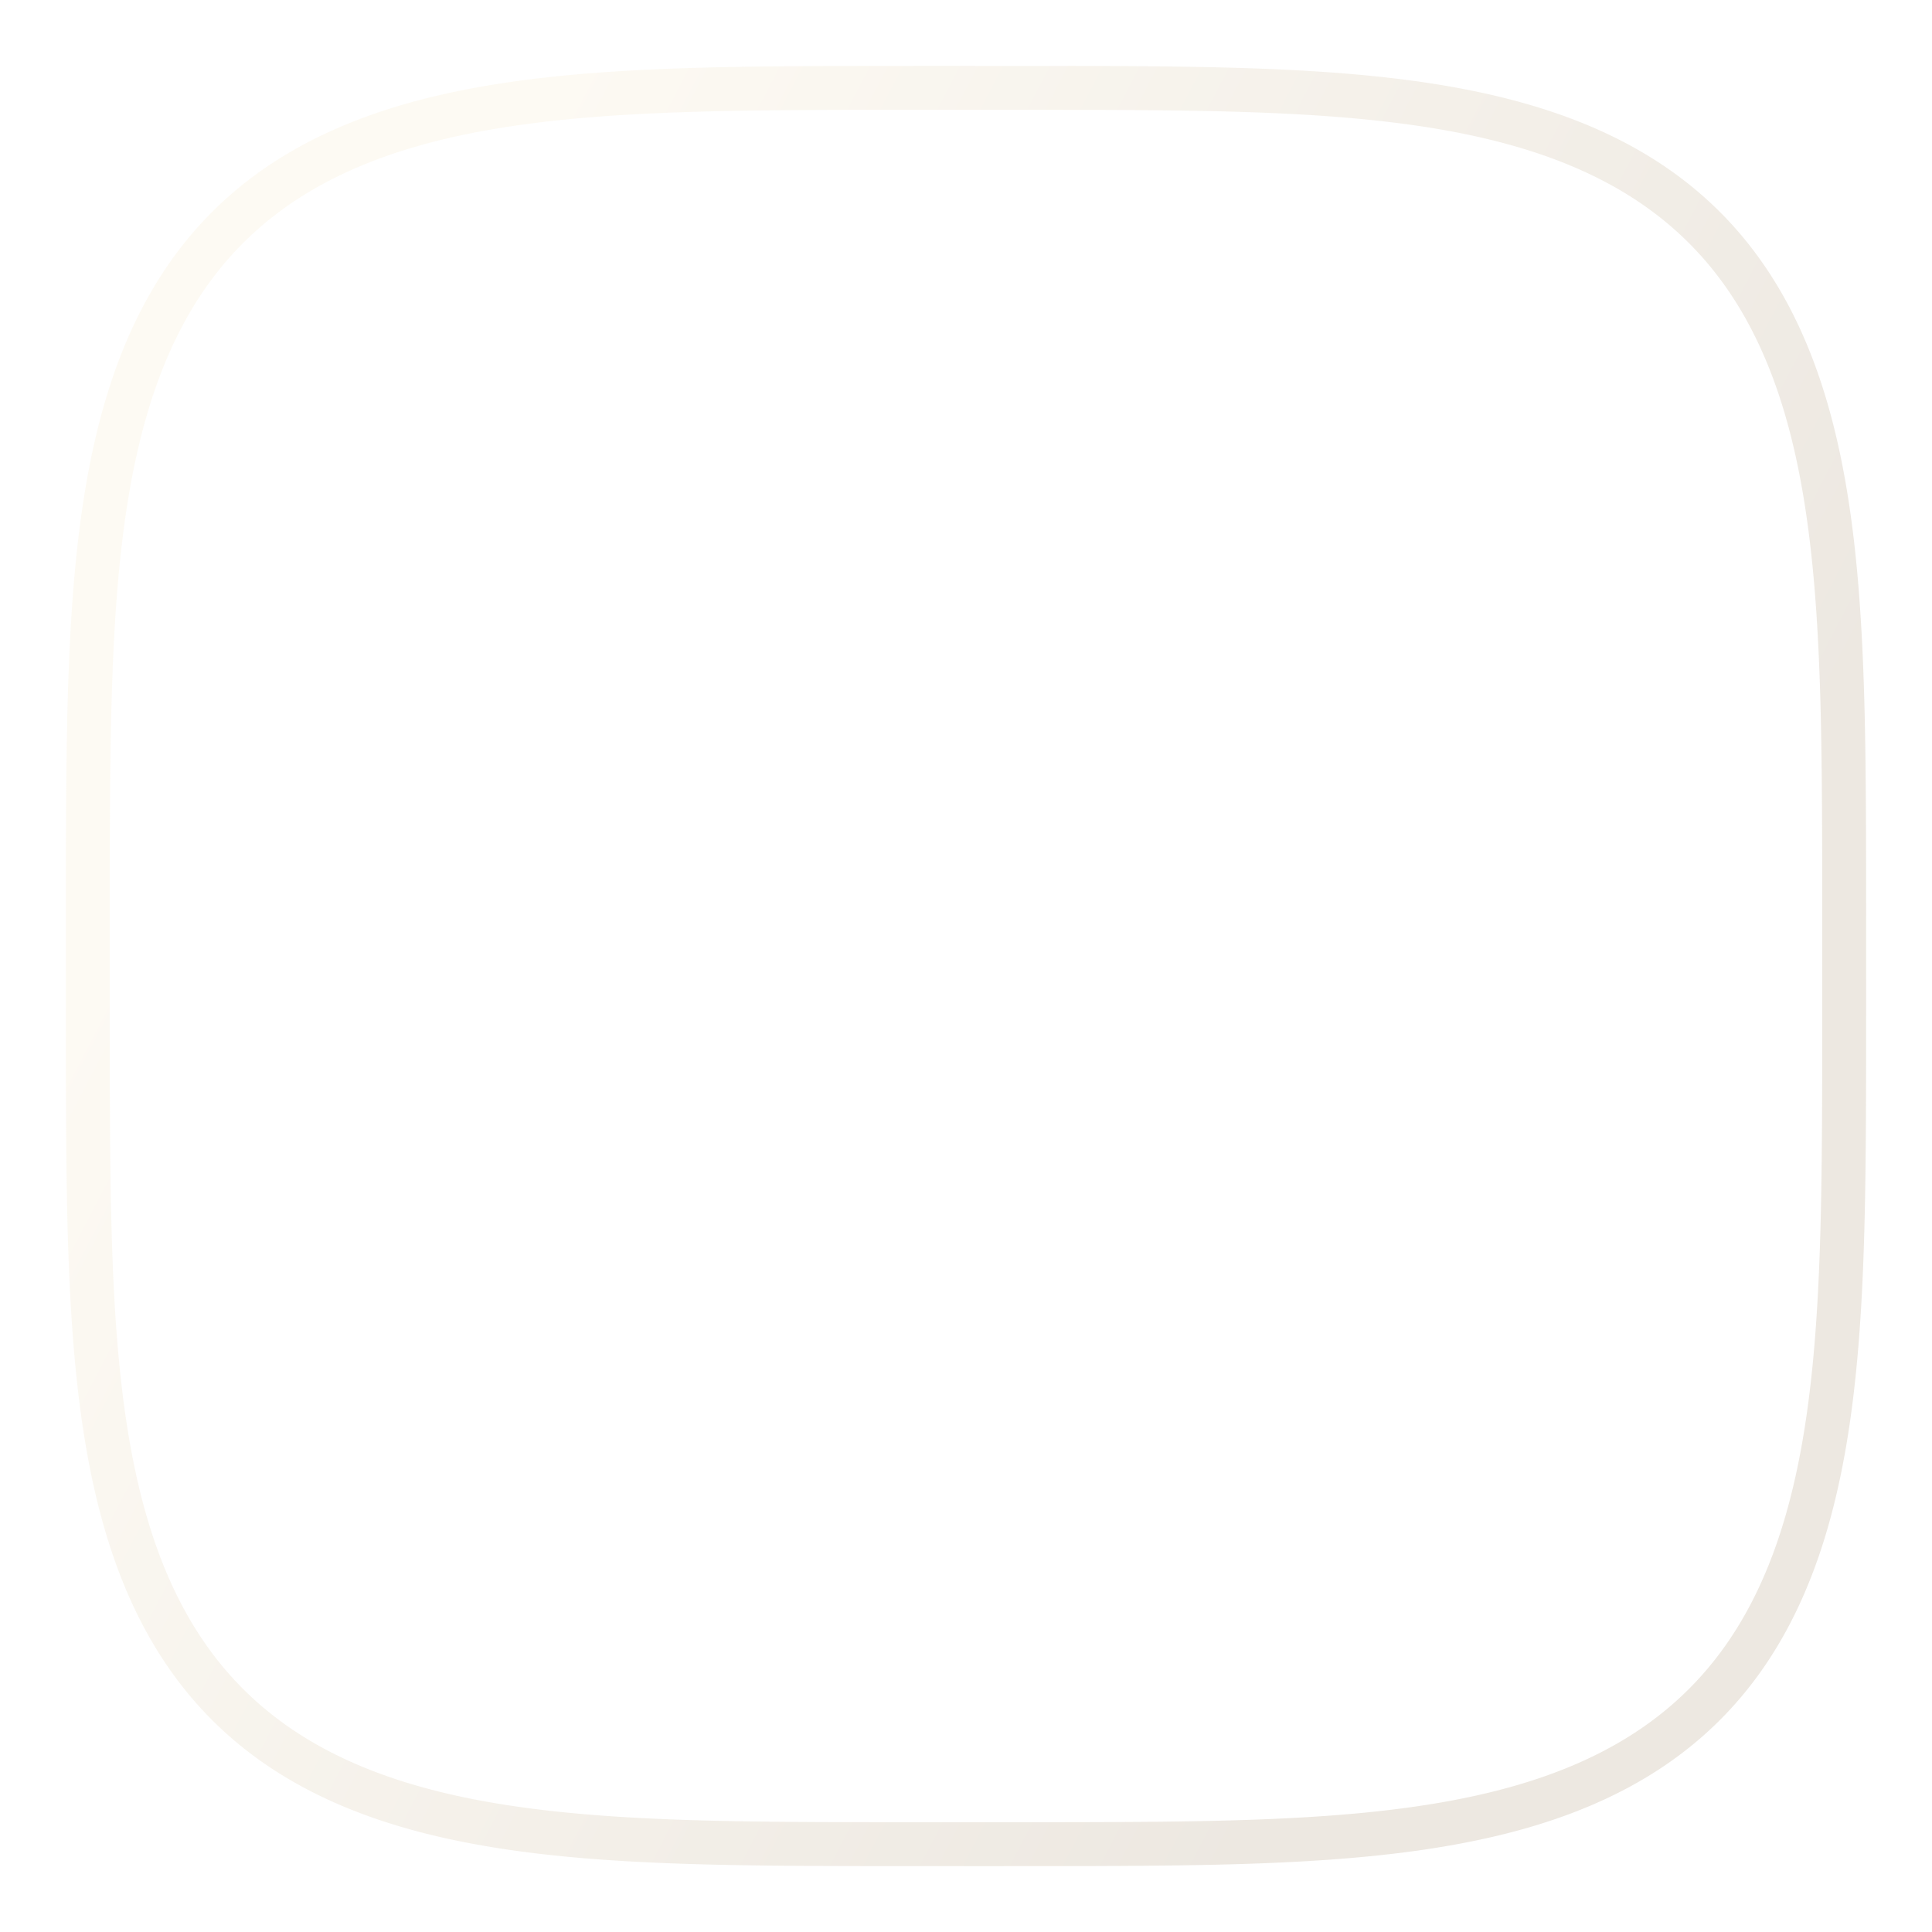 <?xml version="1.0" encoding="UTF-8"?> <svg xmlns="http://www.w3.org/2000/svg" width="440" height="440" viewBox="0 0 440 440" fill="none"> <path opacity="0.2" fill-rule="evenodd" clip-rule="evenodd" d="M420 220L419.995 240L419.98 248.283L419.955 254.638L419.92 259.994L419.875 264.712L419.82 268.975L419.755 272.893L419.68 276.538L419.595 279.959L419.5 283.193L419.395 286.265L419.279 289.199L419.154 292.009L419.019 294.711L418.874 297.314L418.719 299.829L418.553 302.263L418.378 304.623L418.192 306.915L417.996 309.144L417.791 311.315L417.575 313.43L417.349 315.494L417.113 317.509L416.867 319.479L416.61 321.406L416.344 323.292L416.067 325.139L415.78 326.949L415.483 328.723L415.175 330.464L414.857 332.172L414.529 333.849L414.191 335.496L413.842 337.115L413.483 338.705L413.114 340.269L412.734 341.806L412.344 343.319L411.944 344.806L411.533 346.271L411.111 347.712L410.679 349.131L410.237 350.528L409.784 351.904L409.32 353.259L408.846 354.593L408.361 355.908L407.865 357.204L407.359 358.481L406.841 359.739L406.314 360.979L405.775 362.201L405.225 363.406L404.664 364.594L404.093 365.765L403.51 366.919L402.917 368.057L402.312 369.179L401.696 370.285L401.069 371.376L400.43 372.451L399.781 373.511L399.119 374.557L398.447 375.587L397.763 376.603L397.067 377.605L396.36 378.593L395.641 379.566L394.91 380.526L394.168 381.472L393.413 382.405L392.647 383.324L391.868 384.23L391.078 385.123L390.274 386.002L389.459 386.869L388.631 387.723L387.791 388.565L386.938 389.393L386.072 390.21L385.193 391.014L384.302 391.806L383.397 392.585L382.479 393.353L381.547 394.108L380.602 394.852L379.643 395.583L378.671 396.303L377.684 397.011L376.684 397.708L375.669 398.393L374.639 399.066L373.595 399.728L372.536 400.379L371.462 401.018L370.373 401.646L369.268 402.263L368.147 402.869L367.01 403.463L365.857 404.047L364.688 404.619L363.502 405.181L362.298 405.731L361.077 406.271L359.839 406.8L358.582 407.318L357.307 407.825L356.012 408.321L354.699 408.807L353.366 409.282L352.012 409.747L350.638 410.201L349.243 410.644L347.826 411.077L346.387 411.499L344.924 411.911L343.438 412.313L341.928 412.704L340.392 413.084L338.831 413.454L337.242 413.814L335.626 414.163L333.982 414.503L332.307 414.831L330.601 415.15L328.863 415.458L327.091 415.756L325.284 416.044L323.44 416.322L321.558 416.589L319.634 416.846L317.668 417.093L315.656 417.33L313.596 417.557L311.485 417.774L309.319 417.98L307.095 418.177L304.809 418.363L302.454 418.539L300.026 418.706L297.518 418.862L294.922 419.008L292.228 419.144L289.427 419.27L286.504 419.386L283.443 419.492L280.223 419.587L276.818 419.673L273.193 419.749L269.299 419.815L265.066 419.871L260.39 419.917L255.095 419.952L248.841 419.978L240.781 419.994L225.644 420L200.813 419.995L192.285 419.981L185.824 419.957L180.405 419.923L175.645 419.879L171.35 419.824L167.408 419.76L163.743 419.686L160.306 419.602L157.058 419.507L153.974 419.403L151.03 419.289L148.21 419.164L145.5 419.03L142.889 418.886L140.368 418.731L137.927 418.566L135.561 418.392L133.264 418.207L131.03 418.012L128.856 417.807L126.736 417.592L124.668 417.367L122.649 417.132L120.676 416.886L118.746 416.631L116.856 416.365L115.006 416.089L113.194 415.803L111.416 415.506L109.673 415.2L107.962 414.883L106.283 414.556L104.633 414.218L103.013 413.87L101.42 413.512L99.855 413.144L98.315 412.765L96.801 412.376L95.311 411.976L93.845 411.566L92.402 411.145L90.981 410.714L89.582 410.272L88.205 409.82L86.848 409.357L85.512 408.884L84.195 408.4L82.898 407.905L81.62 407.399L80.36 406.883L79.118 406.356L77.895 405.818L76.689 405.269L75.5 404.709L74.328 404.139L73.172 403.557L72.033 402.964L70.909 402.36L69.802 401.745L68.71 401.119L67.634 400.481L66.572 399.833L65.526 399.172L64.494 398.501L63.477 397.818L62.474 397.123L61.485 396.417L60.51 395.699L59.55 394.969L58.602 394.227L57.669 393.474L56.748 392.708L55.842 391.931L54.948 391.141L54.067 390.339L53.199 389.524L52.344 388.697L51.502 387.858L50.672 387.006L49.854 386.141L49.049 385.264L48.257 384.373L47.476 383.469L46.708 382.552L45.951 381.622L45.207 380.678L44.474 379.72L43.753 378.749L43.044 377.763L42.347 376.764L41.661 375.75L40.987 374.722L40.324 373.679L39.672 372.621L39.032 371.548L38.403 370.46L37.785 369.356L37.179 368.237L36.583 367.101L35.999 365.95L35.426 364.782L34.863 363.597L34.312 362.395L33.771 361.175L33.242 359.938L32.723 358.682L32.215 357.409L31.717 356.116L31.231 354.804L30.755 353.473L30.289 352.121L29.834 350.748L29.39 349.355L28.957 347.939L28.533 346.502L28.121 345.041L27.719 343.557L27.327 342.049L26.945 340.515L26.575 338.956L26.214 337.37L25.864 335.756L25.524 334.114L25.194 332.441L24.875 330.738L24.566 329.003L24.267 327.234L23.978 325.429L23.7 323.589L23.431 321.709L23.173 319.789L22.925 317.826L22.688 315.818L22.46 313.762L22.243 311.655L22.035 309.494L21.838 307.275L21.651 304.993L21.474 302.644L21.307 300.222L21.15 297.72L21.003 295.132L20.866 292.446L20.74 289.654L20.623 286.741L20.516 283.692L20.419 280.486L20.333 277.097L20.256 273.49L20.19 269.62L20.133 265.418L20.086 260.782L20.05 255.545L20.023 249.387L20.007 241.533L20 227.981L20.003 201.661L20.017 192.866L20.04 186.293L20.074 180.809L20.117 176.005L20.171 171.678L20.234 167.711L20.307 164.026L20.391 160.572L20.484 157.31L20.588 154.214L20.701 151.259L20.825 148.43L20.959 145.712L21.102 143.094L21.256 140.565L21.42 138.119L21.593 135.747L21.777 133.445L21.971 131.206L22.175 129.027L22.39 126.903L22.614 124.831L22.849 122.808L23.093 120.831L23.348 118.898L23.613 117.005L23.888 115.152L24.174 113.337L24.469 111.556L24.775 109.811L25.091 108.097L25.418 106.415L25.754 104.763L26.101 103.141L26.459 101.546L26.826 99.978L27.204 98.436L27.593 96.92L27.991 95.428L28.401 93.96L28.821 92.516L29.251 91.093L29.692 89.693L30.143 88.314L30.605 86.955L31.078 85.617L31.561 84.299L32.055 83L32.56 81.721L33.075 80.46L33.601 79.217L34.139 77.992L34.687 76.784L35.245 75.594L35.815 74.42L36.396 73.263L36.988 72.123L37.591 70.998L38.205 69.889L38.83 68.796L39.467 67.719L40.115 66.656L40.774 65.608L41.445 64.575L42.127 63.557L42.821 62.553L43.526 61.563L44.243 60.587L44.972 59.625L45.713 58.677L46.465 57.742L47.23 56.821L48.007 55.913L48.795 55.018L49.597 54.136L50.41 53.267L51.236 52.411L52.074 51.568L52.925 50.737L53.789 49.919L54.666 49.113L55.555 48.319L56.458 47.538L57.374 46.768L58.303 46.011L59.246 45.266L60.203 44.532L61.173 43.81L62.157 43.1L63.156 42.402L64.168 41.715L65.195 41.04L66.237 40.376L67.294 39.724L68.366 39.082L69.453 38.453L70.555 37.834L71.673 37.227L72.807 36.63L73.958 36.045L75.124 35.471L76.308 34.907L77.509 34.355L78.727 33.814L79.963 33.283L81.216 32.764L82.489 32.255L83.78 31.756L85.09 31.269L86.42 30.792L87.77 30.326L89.141 29.87L90.533 29.425L91.947 28.991L93.382 28.567L94.841 28.153L96.323 27.75L97.83 27.358L99.361 26.975L100.919 26.604L102.502 26.242L104.114 25.891L105.754 25.55L107.424 25.22L109.125 24.899L110.857 24.59L112.624 24.29L114.425 24L116.263 23.721L118.139 23.452L120.056 23.193L122.016 22.945L124.02 22.706L126.072 22.478L128.175 22.259L130.332 22.051L132.546 21.853L134.823 21.665L137.166 21.488L139.582 21.32L142.077 21.162L144.658 21.014L147.336 20.877L150.119 20.749L153.022 20.632L156.059 20.524L159.252 20.427L162.625 20.339L166.213 20.262L170.061 20.194L174.233 20.137L178.829 20.09L184.009 20.052L190.075 20.025L197.739 20.007L210.224 20L237.448 20.003L246.54 20.015L253.231 20.038L258.782 20.07L263.632 20.113L267.991 20.166L271.984 20.228L275.689 20.301L279.16 20.384L282.436 20.476L285.545 20.579L288.51 20.692L291.348 20.814L294.075 20.947L296.701 21.09L299.236 21.243L301.689 21.406L304.066 21.579L306.374 21.762L308.618 21.955L310.801 22.159L312.929 22.372L315.005 22.596L317.032 22.829L319.013 23.073L320.95 23.327L322.845 23.591L324.701 23.866L326.52 24.15L328.303 24.445L330.051 24.75L331.767 25.065L333.452 25.391L335.106 25.727L336.731 26.073L338.328 26.43L339.898 26.796L341.441 27.174L342.96 27.561L344.453 27.959L345.923 28.368L347.37 28.787L348.794 29.216L350.196 29.656L351.577 30.107L352.937 30.568L354.276 31.04L355.596 31.522L356.896 32.015L358.178 32.519L359.44 33.034L360.685 33.559L361.911 34.095L363.12 34.642L364.312 35.2L365.487 35.769L366.645 36.349L367.787 36.94L368.913 37.542L370.022 38.156L371.117 38.78L372.196 39.416L373.259 40.063L374.308 40.721L375.342 41.391L376.362 42.072L377.367 42.765L378.358 43.469L379.335 44.186L380.298 44.914L381.248 45.653L382.183 46.405L383.106 47.169L384.015 47.944L384.911 48.732L385.793 49.532L386.663 50.345L387.521 51.169L388.365 52.007L389.197 52.857L390.016 53.72L390.823 54.595L391.618 55.484L392.4 56.386L393.171 57.3L393.929 58.229L394.675 59.17L395.41 60.126L396.132 61.095L396.843 62.078L397.543 63.075L398.23 64.087L398.906 65.113L399.571 66.154L400.225 67.209L400.867 68.279L401.497 69.365L402.117 70.466L402.725 71.583L403.322 72.716L403.908 73.865L404.484 75.031L405.048 76.213L405.601 77.412L406.143 78.629L406.674 79.863L407.195 81.116L407.705 82.387L408.204 83.676L408.692 84.985L409.17 86.314L409.637 87.662L410.094 89.031L410.539 90.421L410.975 91.833L411.4 93.267L411.814 94.724L412.218 96.204L412.611 97.709L412.994 99.238L413.367 100.793L413.729 102.375L414.081 103.984L414.423 105.622L414.754 107.29L415.075 108.988L415.386 110.718L415.686 112.482L415.976 114.28L416.256 116.115L416.526 117.988L416.786 119.902L417.035 121.858L417.275 123.859L417.504 125.907L417.723 128.005L417.932 130.158L418.131 132.367L418.32 134.639L418.498 136.977L418.667 139.387L418.825 141.875L418.974 144.449L419.112 147.118L419.241 149.893L419.359 152.785L419.467 155.812L419.566 158.991L419.654 162.349L419.732 165.918L419.8 169.743L419.858 173.887L419.907 178.444L419.945 183.569L419.973 189.548L419.991 197.035L419.999 208.712L420 220Z" stroke="url(#paint0_linear_42_96)" stroke-width="10"></path> <defs> <linearGradient id="paint0_linear_42_96" x1="61.026" y1="148.205" x2="350.769" y2="299.487" gradientUnits="userSpaceOnUse"> <stop stop-color="#F4E5C3"></stop> <stop offset="1" stop-color="#A38B69"></stop> </linearGradient> </defs> </svg> 
